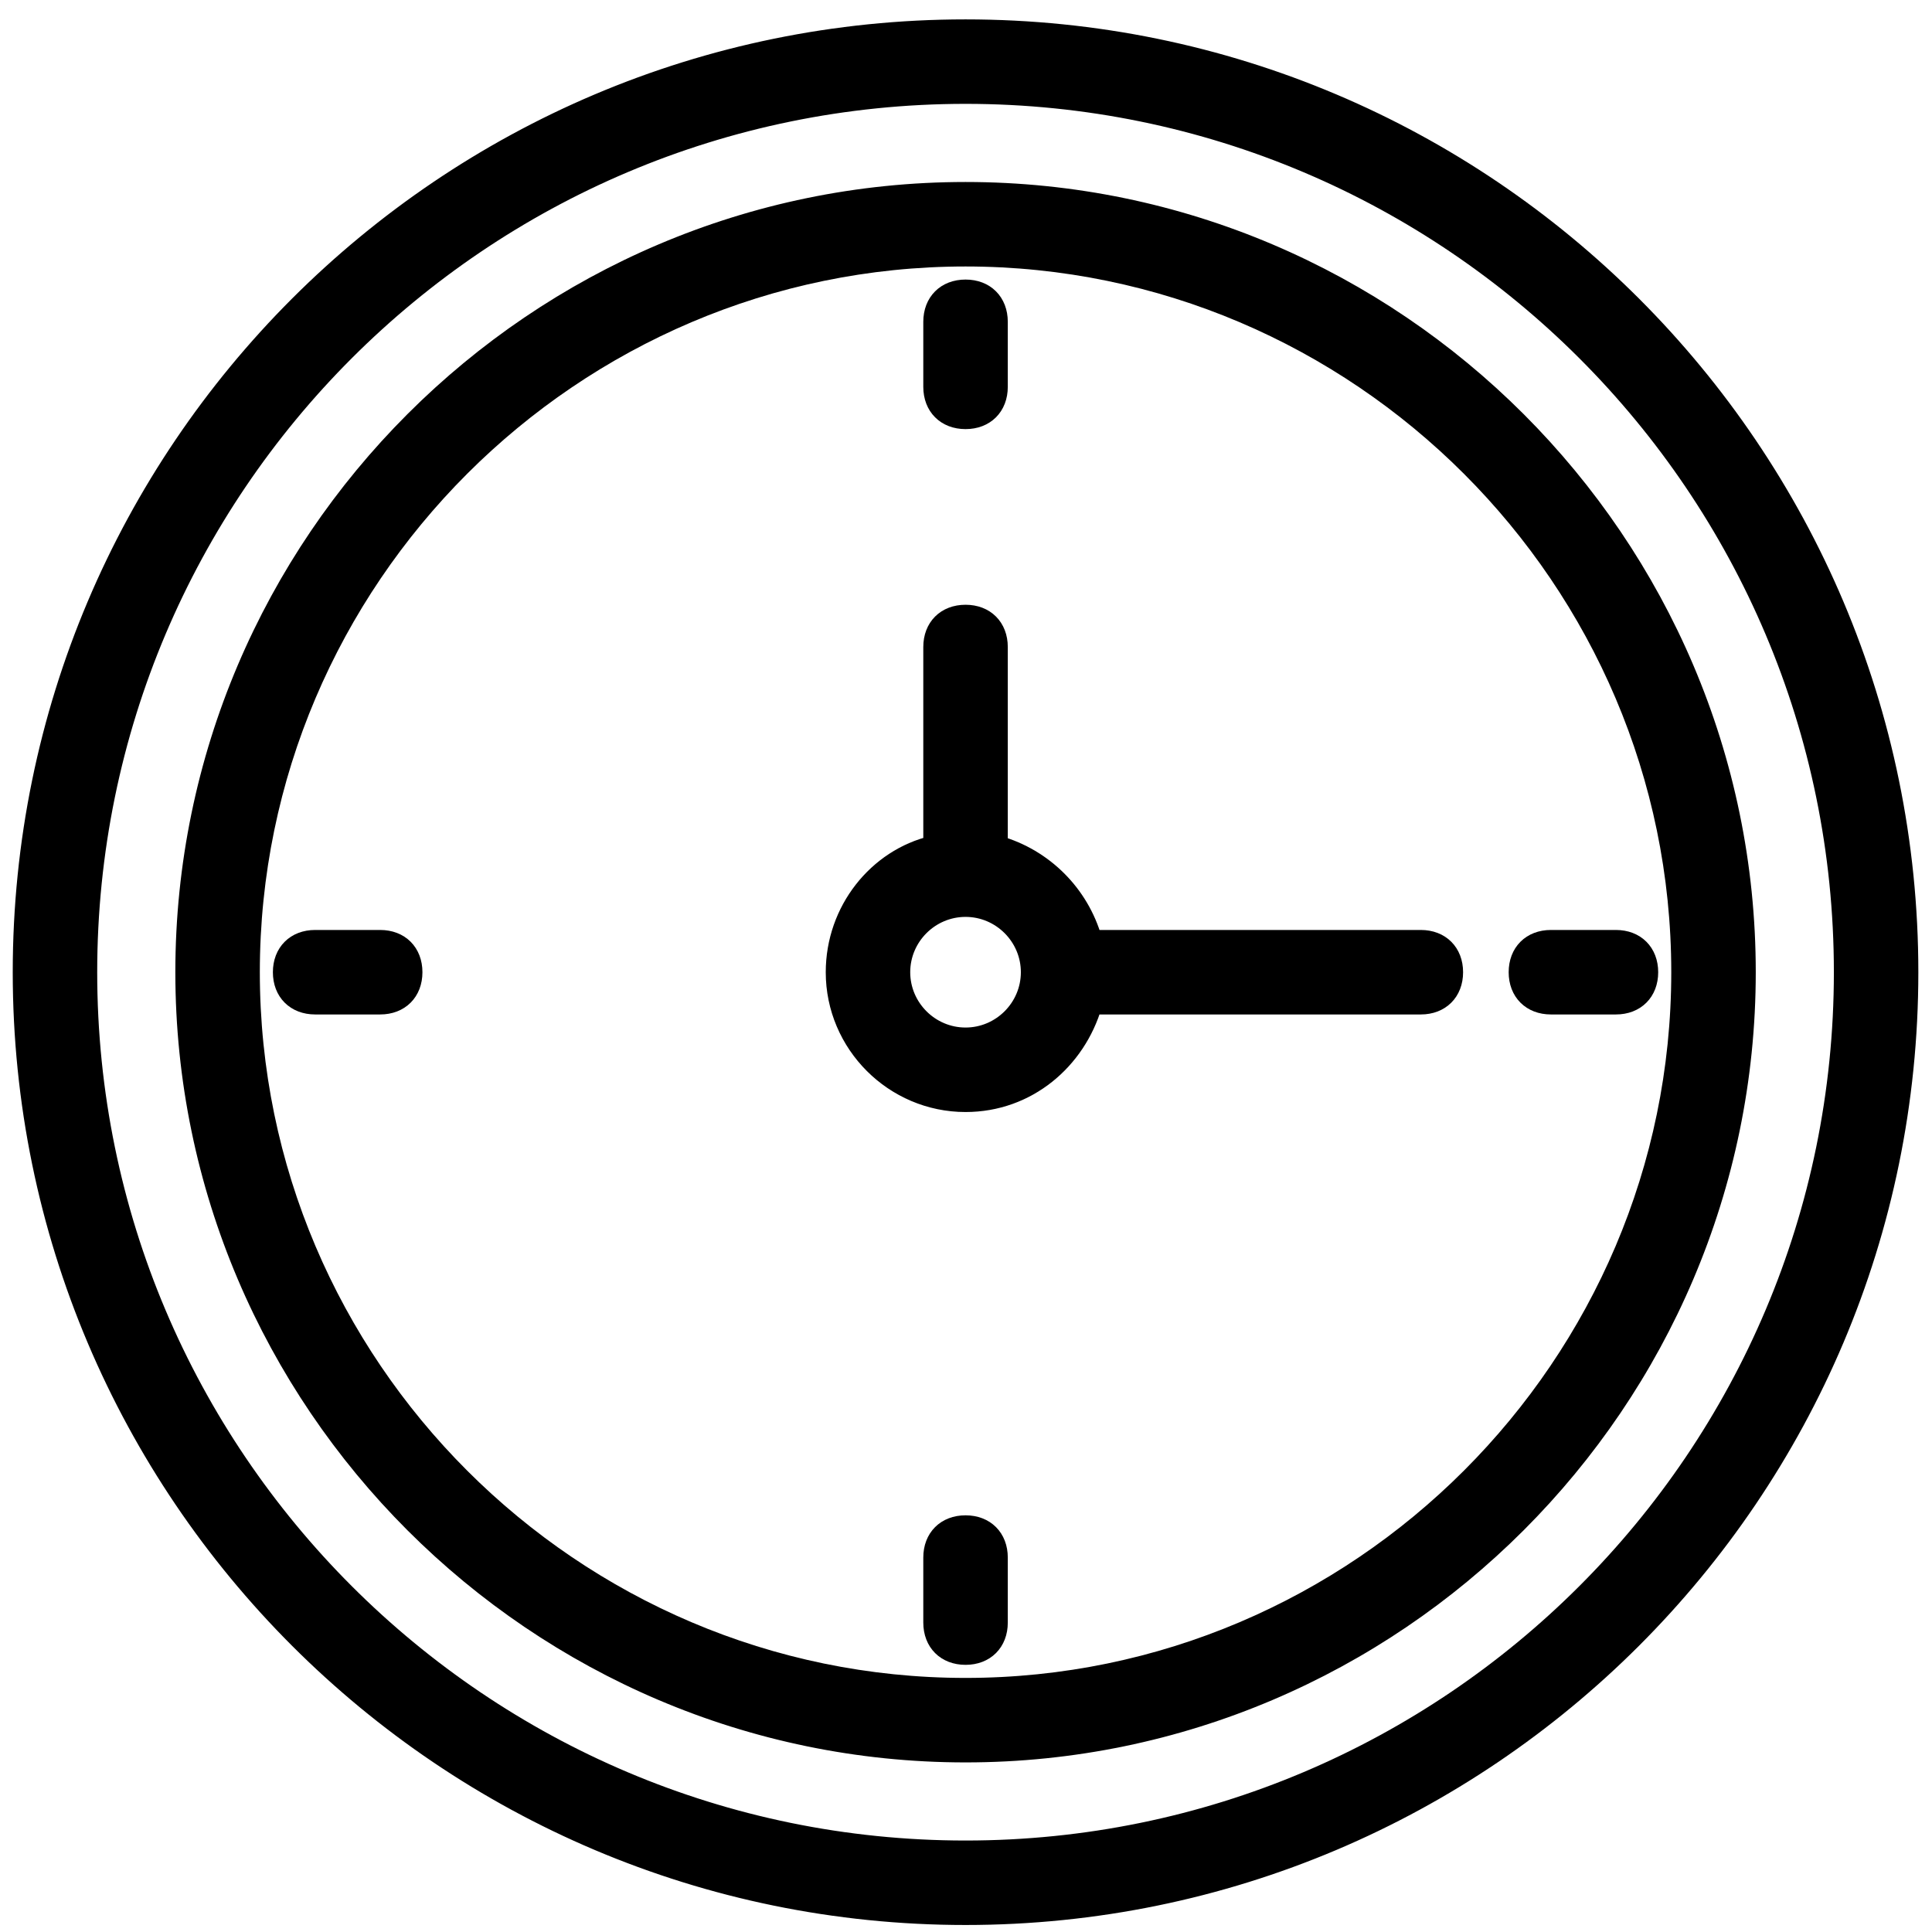 <svg width="86" height="86" viewBox="0 0 86 86" fill="none" xmlns="http://www.w3.org/2000/svg">
<path d="M42.98 1.296C19.818 1.296 1 20.114 1 43.276C1 66.437 19.818 85.255 42.98 85.255C66.141 85.255 84.959 66.437 84.959 43.276C84.959 20.114 66.141 1.296 42.98 1.296ZM42.98 82.361C21.411 82.361 3.894 64.845 3.894 43.276C3.894 21.706 21.41 4.19 42.98 4.19C64.549 4.19 82.065 21.706 82.065 43.276C82.065 64.845 64.549 82.361 42.98 82.361Z" fill="black" stroke="black" stroke-width="0.866"/>
<path d="M42.98 8.534C23.872 8.534 8.238 24.168 8.238 43.276C8.238 62.384 23.872 78.018 42.98 78.018C62.088 78.018 77.722 62.384 77.722 43.276C77.722 24.168 62.088 8.534 42.98 8.534ZM42.98 75.123C25.464 75.123 11.133 60.792 11.133 43.276C11.133 25.761 25.464 11.429 42.98 11.429C60.495 11.429 74.827 25.761 74.827 43.276C74.827 60.792 60.495 75.123 42.98 75.123Z" fill="black" stroke="black" stroke-width="0.866"/>
<path d="M42.98 18.668C43.848 18.668 44.427 18.088 44.427 17.22V14.325C44.427 13.456 43.848 12.877 42.98 12.877C42.111 12.877 41.532 13.456 41.532 14.325V17.22C41.532 18.088 42.111 18.668 42.98 18.668Z" fill="black" stroke="black" stroke-width="0.866"/>
<path d="M42.98 67.885C42.111 67.885 41.532 68.464 41.532 69.332V72.227C41.532 73.096 42.111 73.675 42.98 73.675C43.848 73.675 44.427 73.096 44.427 72.227V69.332C44.427 68.464 43.848 67.885 42.98 67.885Z" fill="black" stroke="black" stroke-width="0.866"/>
<path d="M71.931 41.829H69.036C68.168 41.829 67.589 42.408 67.589 43.277C67.589 44.145 68.168 44.724 69.036 44.724H71.931C72.8 44.724 73.379 44.145 73.379 43.277C73.379 42.408 72.8 41.829 71.931 41.829Z" fill="black" stroke="black" stroke-width="0.866"/>
<path d="M16.923 41.829H14.028C13.159 41.829 12.58 42.408 12.58 43.277C12.58 44.145 13.159 44.724 14.028 44.724H16.923C17.792 44.724 18.371 44.145 18.371 43.277C18.371 42.408 17.792 41.829 16.923 41.829Z" fill="black" stroke="black" stroke-width="0.866"/>
<path d="M63.246 41.829H48.625C48.046 39.802 46.454 38.21 44.427 37.631V28.801C44.427 27.932 43.848 27.353 42.98 27.353C42.111 27.353 41.532 27.932 41.532 28.801V37.631C39.071 38.21 37.19 40.526 37.19 43.277C37.19 46.461 39.795 49.067 42.98 49.067C45.73 49.067 47.902 47.185 48.626 44.724H63.246C64.114 44.724 64.694 44.145 64.694 43.277C64.694 42.408 64.114 41.829 63.246 41.829ZM42.98 46.172C41.387 46.172 40.084 44.869 40.084 43.276C40.084 41.684 41.387 40.381 42.98 40.381C44.572 40.381 45.875 41.684 45.875 43.276C45.875 44.869 44.572 46.172 42.98 46.172Z" fill="black" stroke="black" stroke-width="0.866"/>
</svg>

